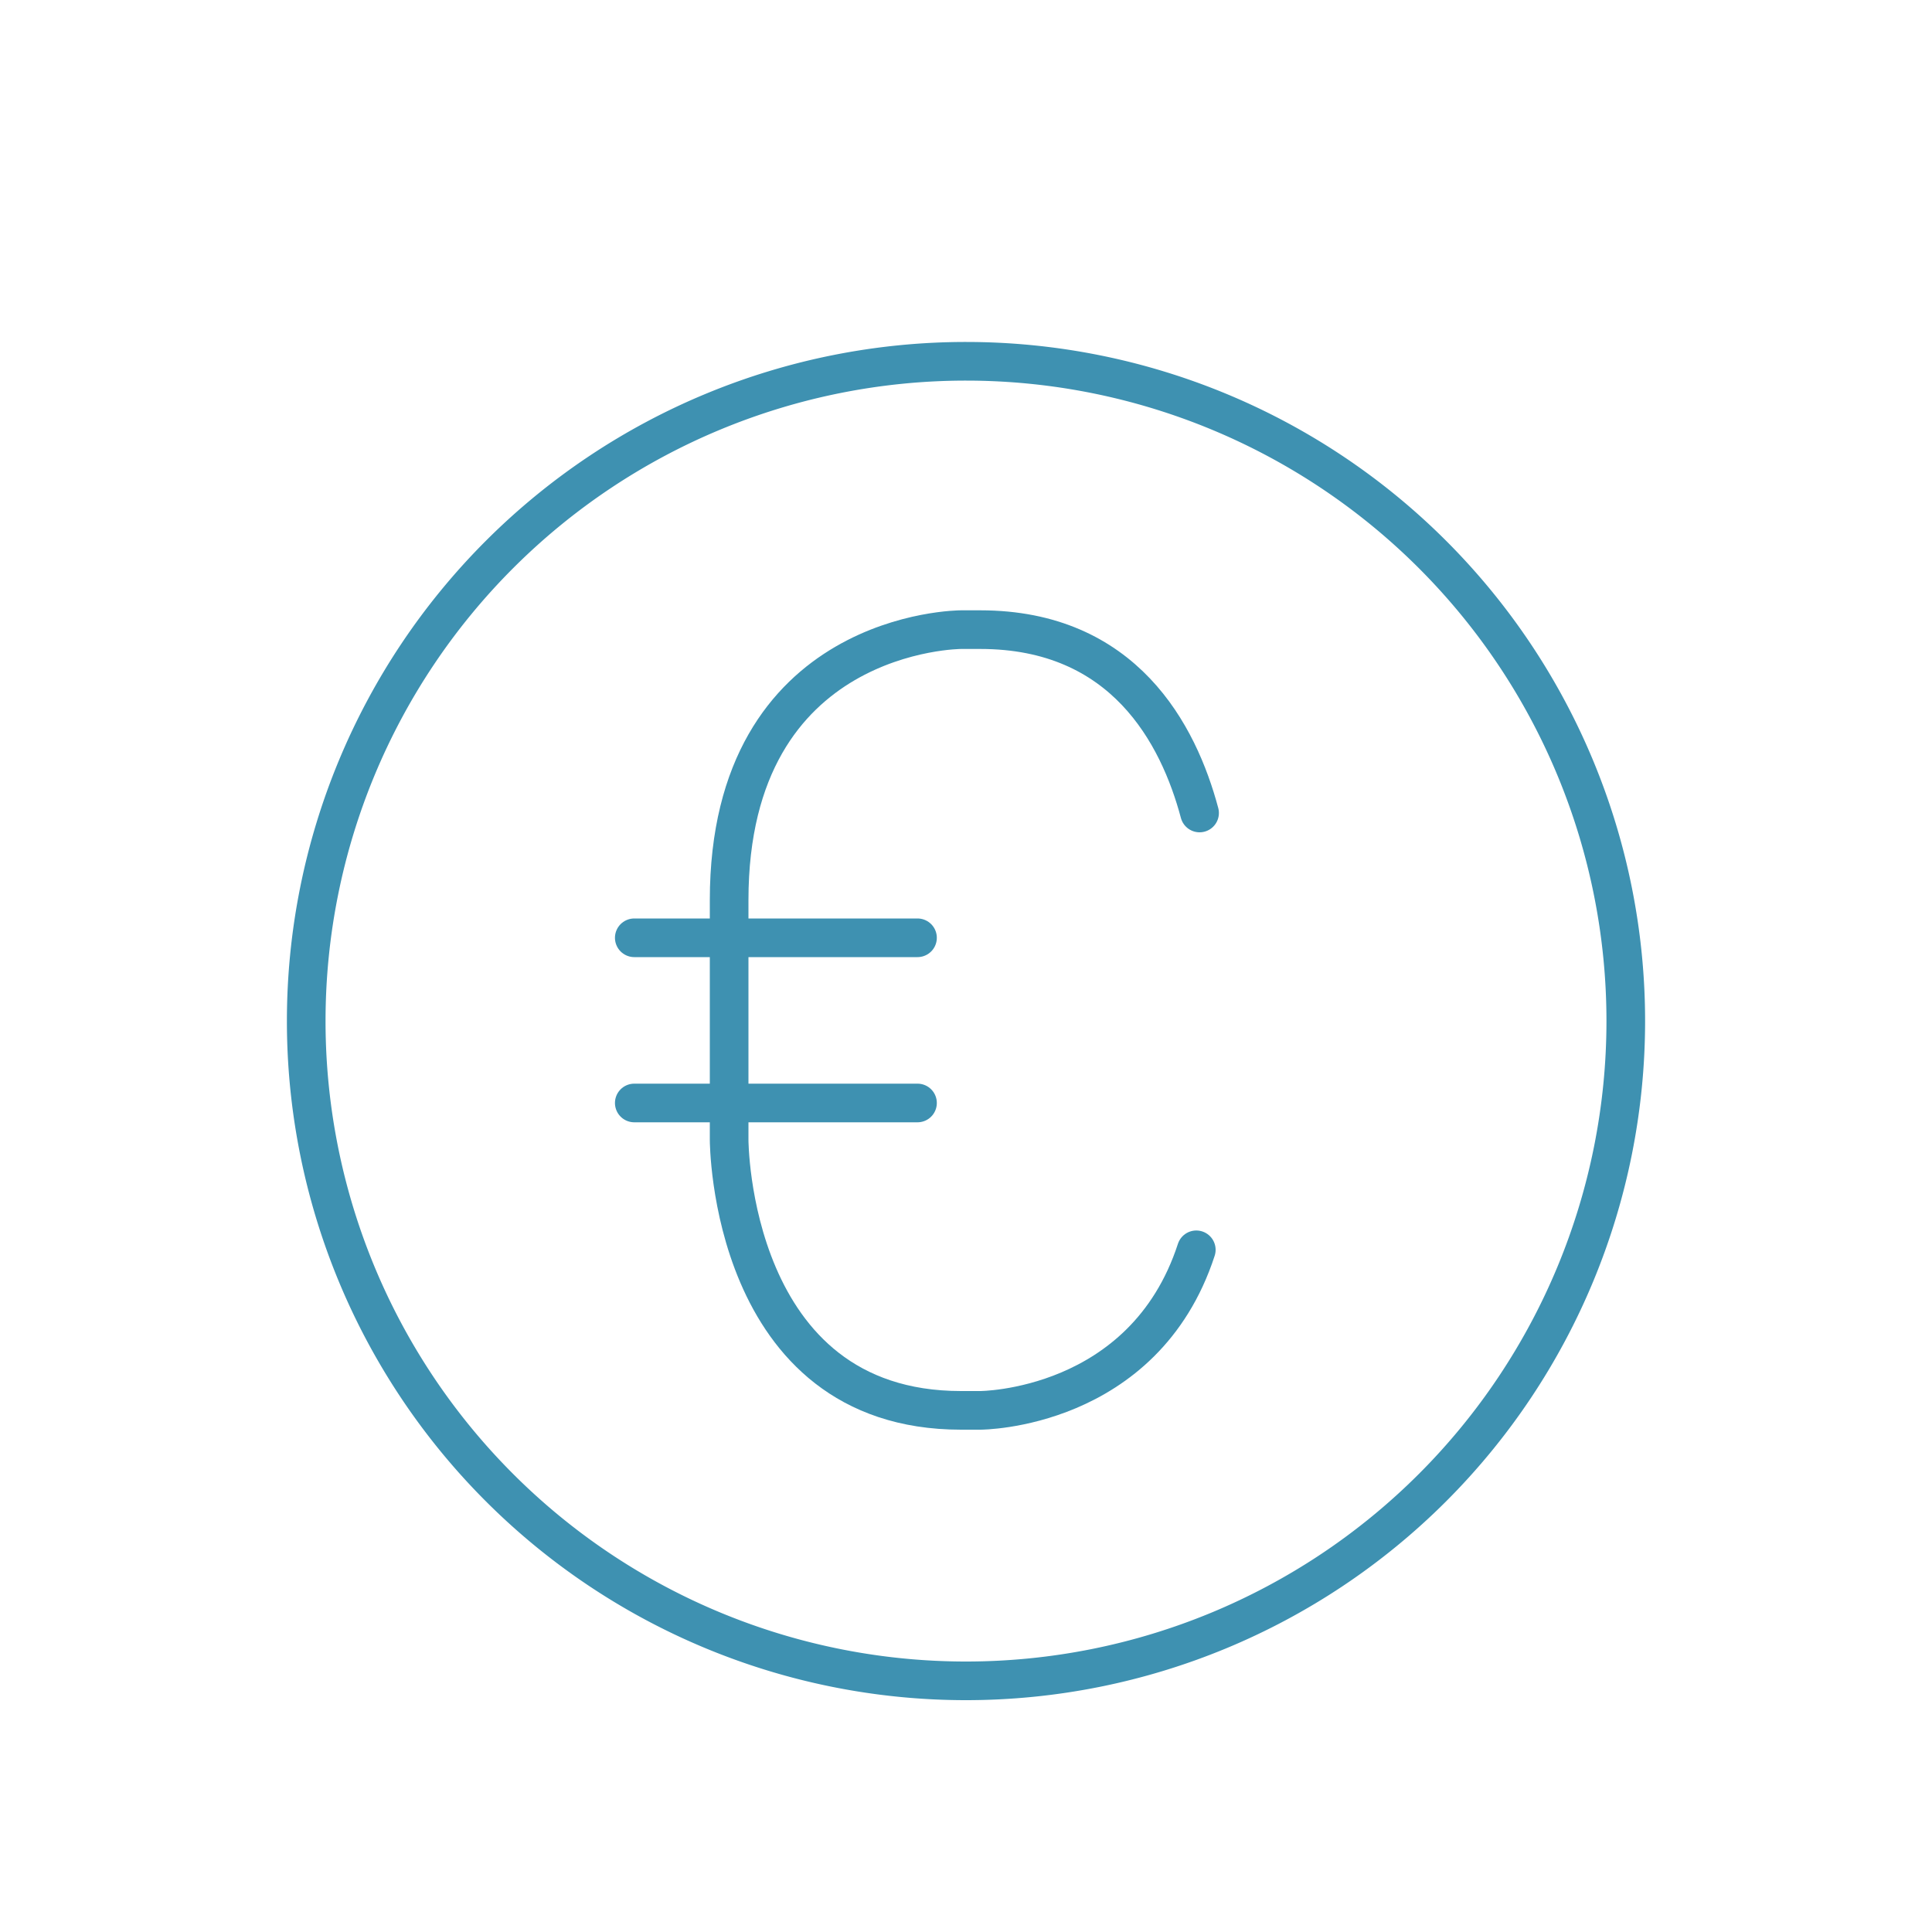 <svg id="Layer_1" data-name="Layer 1" xmlns="http://www.w3.org/2000/svg" viewBox="0 0 100 100"><defs><style>.cls-1{fill:none;stroke:#3e91b1;stroke-linecap:round;stroke-linejoin:round;stroke-width:2px;}</style></defs><title>usefulicon</title><path class="cls-1" d="M62.09,42.08C61,38,58.18,32.59,50.74,32.59h-1s-12,0-12,14V59s0,14,12,14h1s8.47,0,11.18-8.31"/><line class="cls-1" x1="32.83" y1="48.54" x2="47.49" y2="48.54"/><line class="cls-1" x1="32.83" y1="57.09" x2="47.49" y2="57.09"/><path class="cls-1" d="M50,87A34.15,34.15,0,1,0,15.85,52.82,34.15,34.15,0,0,0,50,87Z"/></svg>